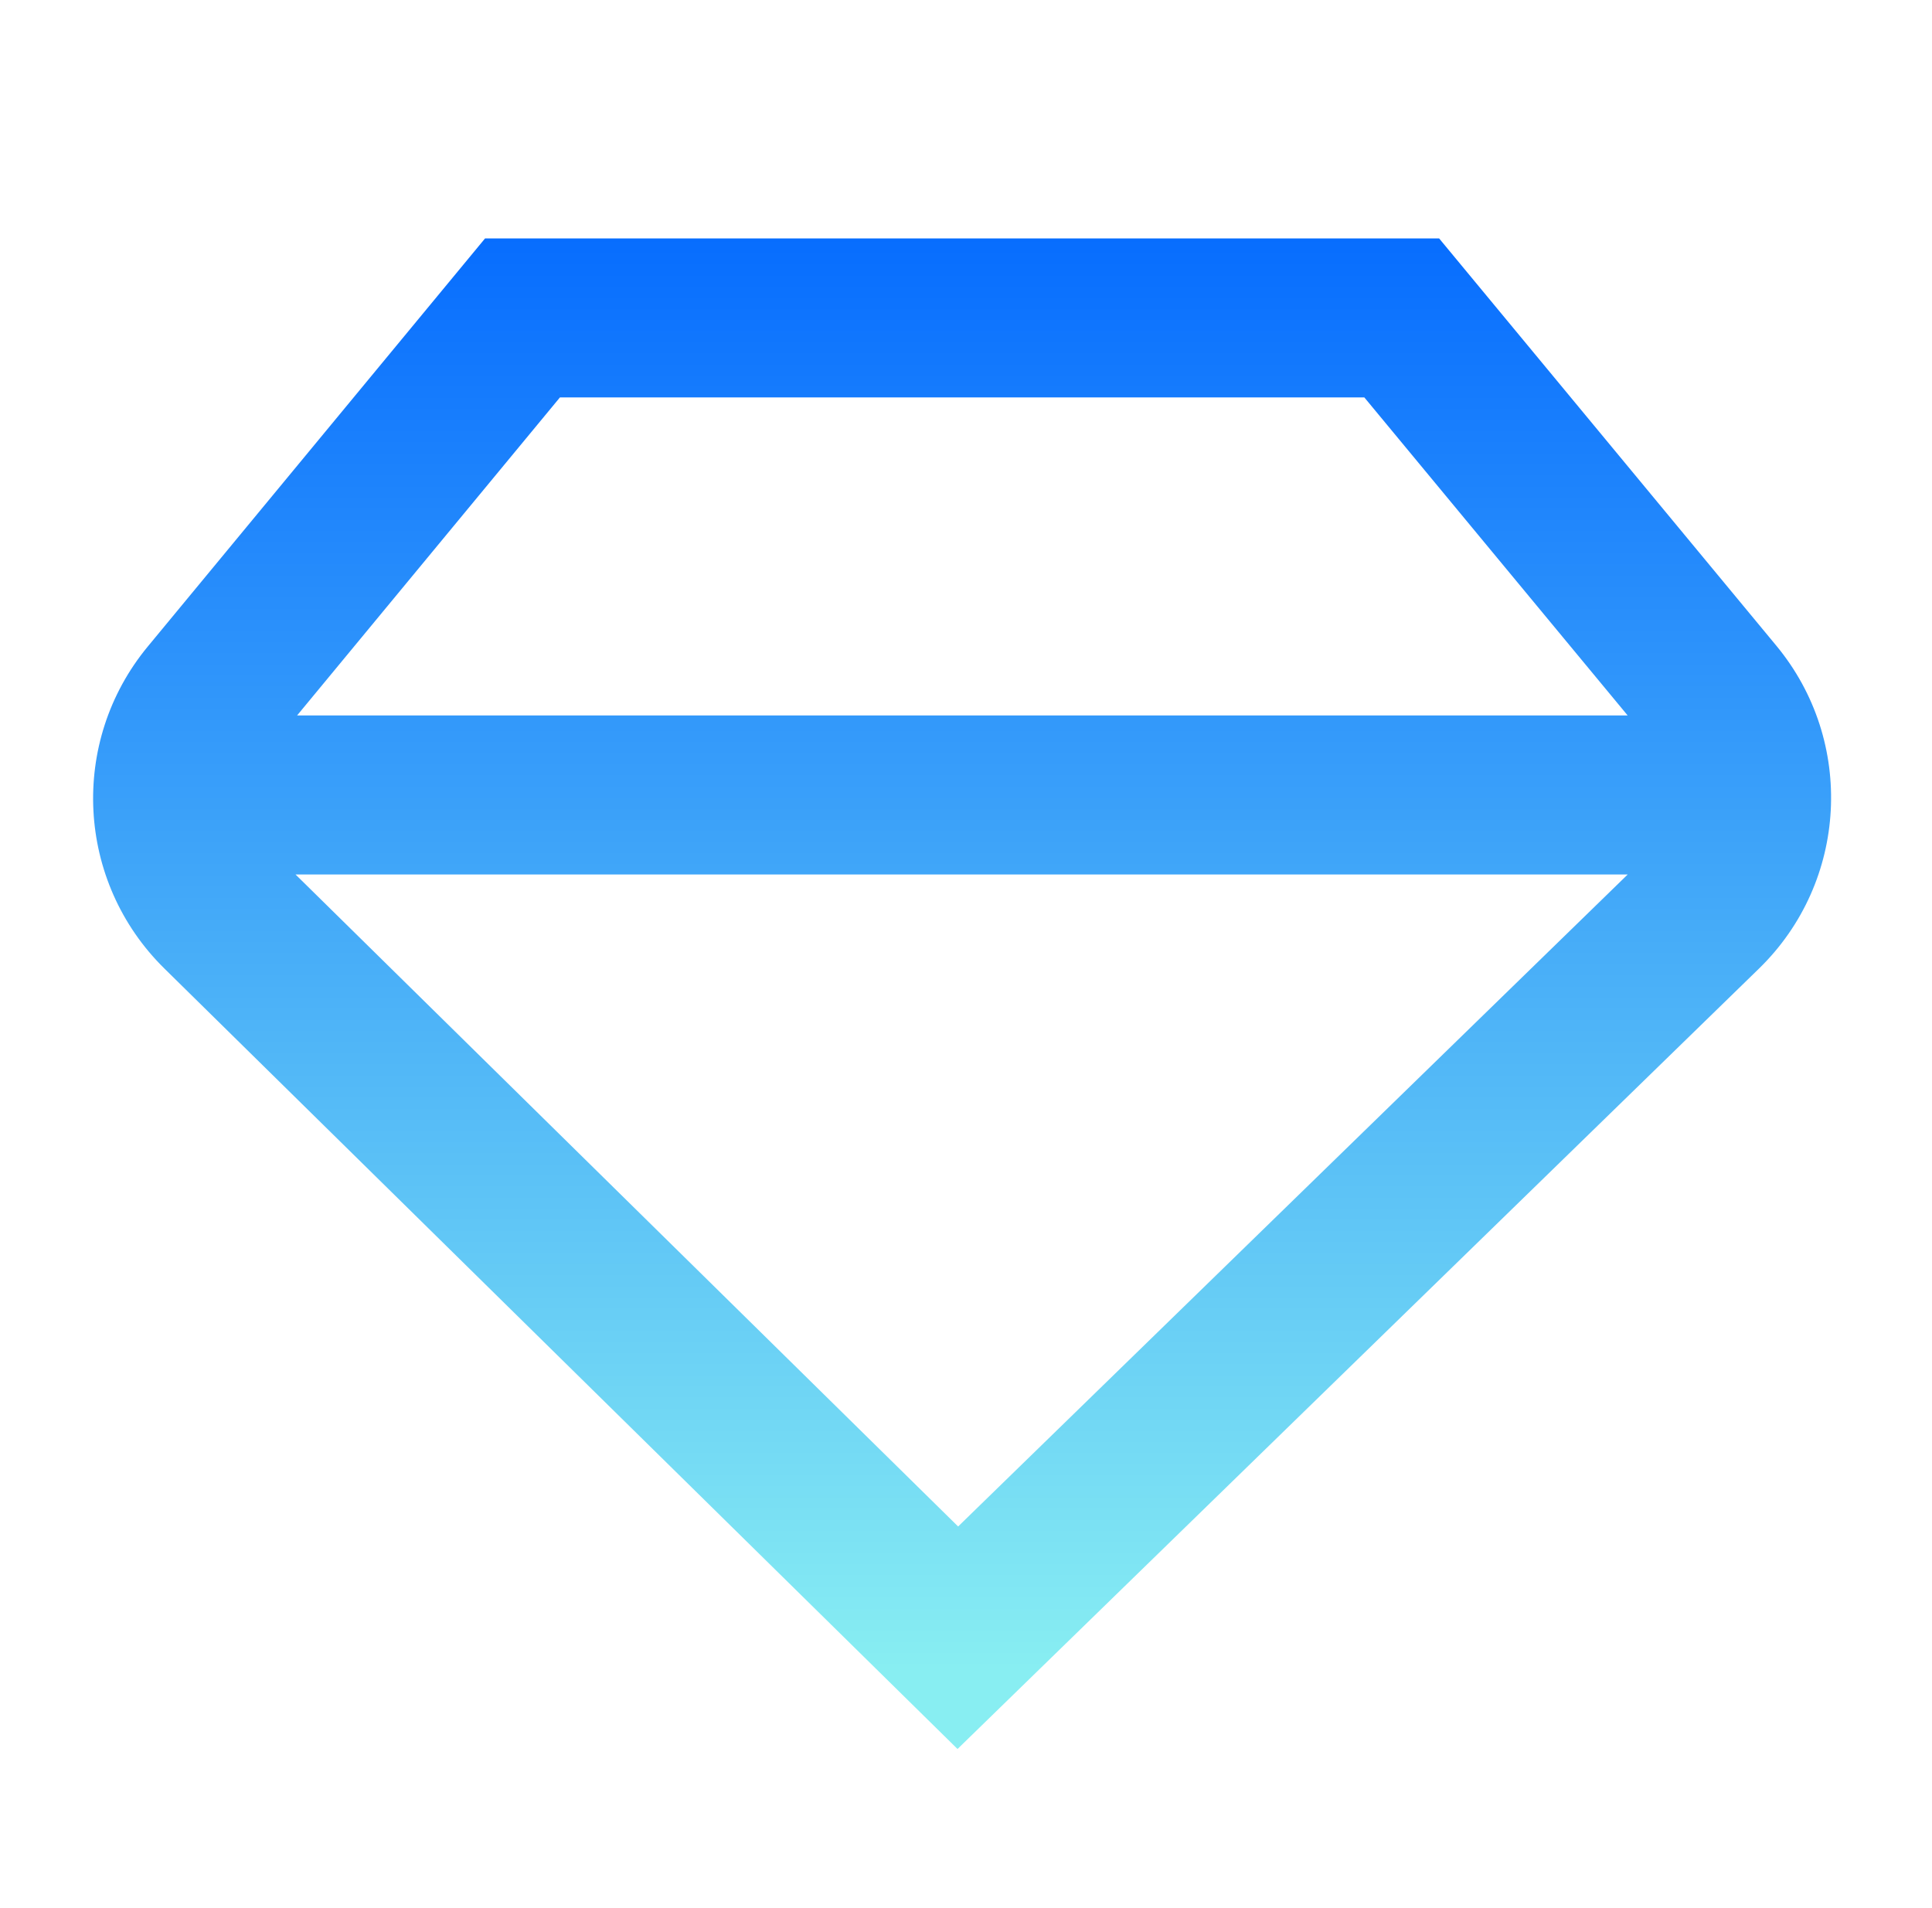 <svg xmlns="http://www.w3.org/2000/svg" width="81" height="80" viewBox="0 0 81 80" fill="none">
    <path fill-rule="evenodd" clip-rule="evenodd" d="M6.195 27.107L20.336 9.996H60.336L74.471 27.069C77.795 31.082 77.479 36.975 73.746 40.61L40.145 73.329L6.89 40.605C3.193 36.967 2.891 31.105 6.195 27.107ZM23.475 16.663H57.201L68.24 29.996L12.456 29.996L23.475 16.663ZM12.389 36.663L40.17 64L68.243 36.663L12.389 36.663Z" fill="url(#paint0_linear_8454_2713)"/>
    <defs>
        <linearGradient id="paint0_linear_8454_2713" x1="40" y1="70" x2="40" y2="6.667" gradientUnits="userSpaceOnUse">
            <stop stop-color="#88EEF2"/>
            <stop offset="1" stop-color="#0066FF"/>
        </linearGradient>
    </defs>
</svg>